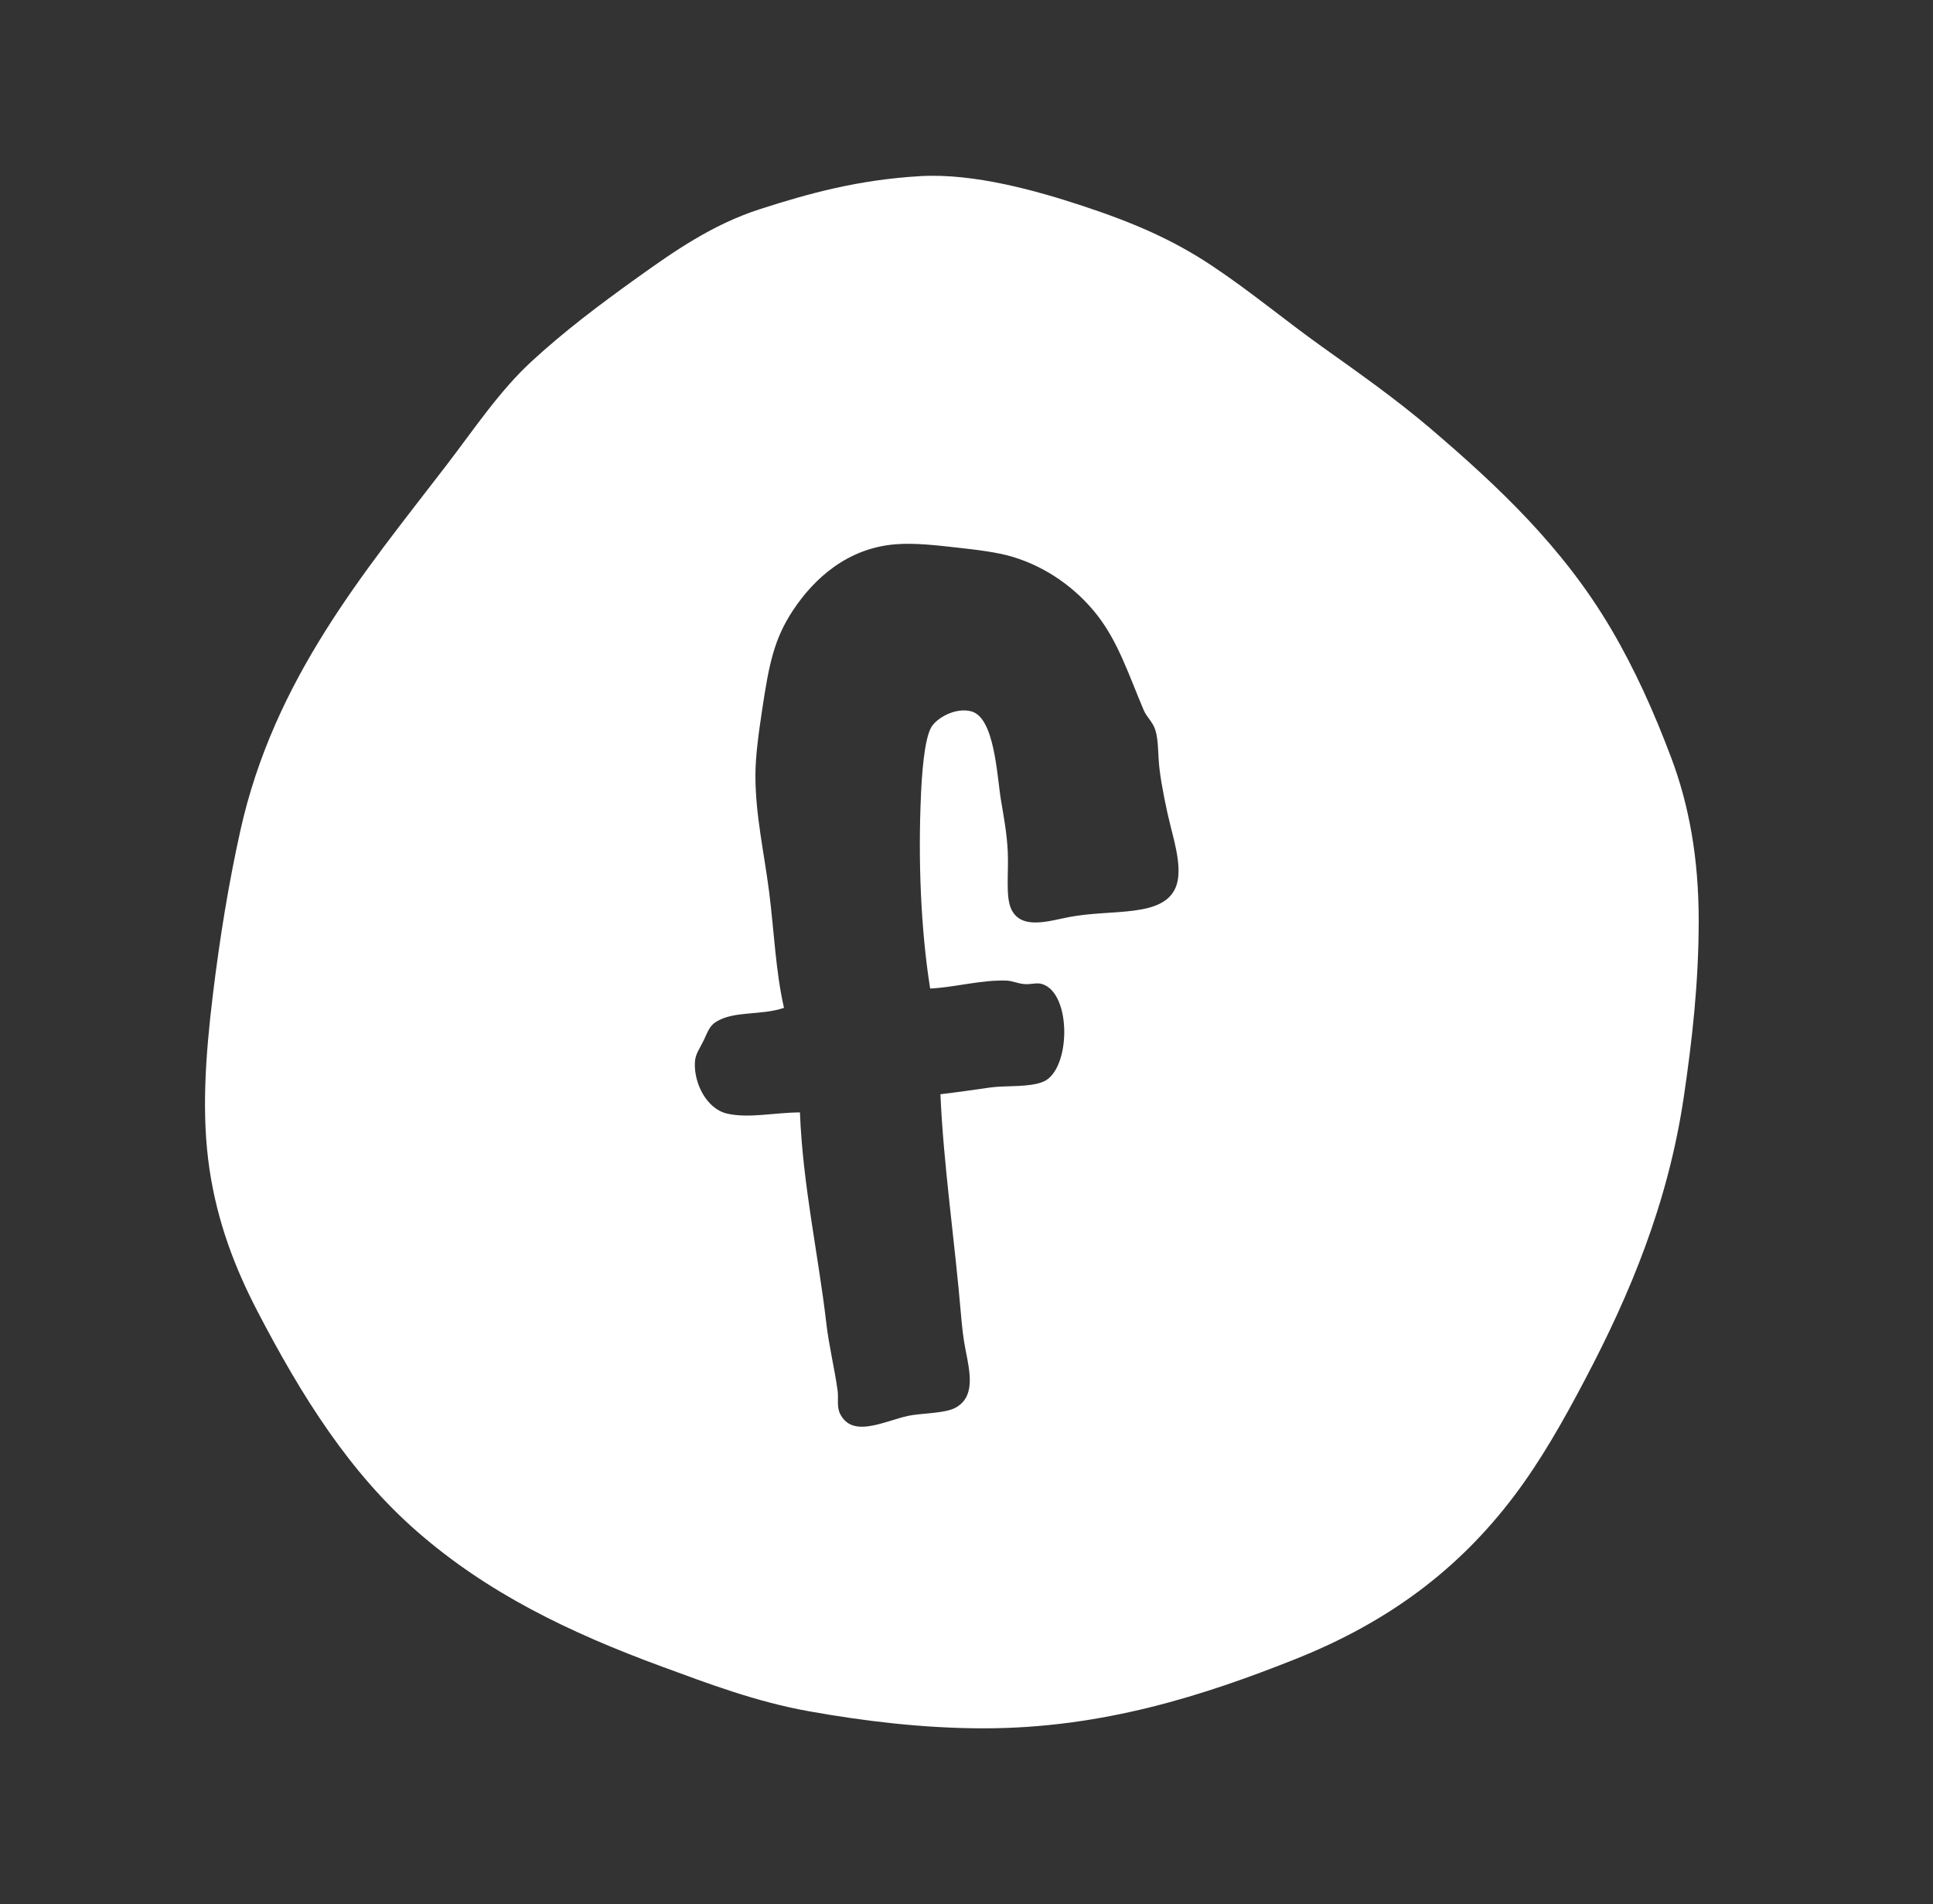 <svg width="66" height="65" viewBox="0 0 66 65" fill="none" xmlns="http://www.w3.org/2000/svg">
<rect x="0" y="0" width="66" height="65" fill="#333333" stroke="none"/>
<path fill-rule="evenodd" clip-rule="evenodd" d="M31.407 6.013C33.27 5.904 35.429 6.523 36.944 7.022C38.685 7.595 40.033 8.174 41.389 9.077C42.694 9.946 43.878 10.937 45.132 11.831C46.424 12.752 47.678 13.636 48.837 14.624C51.184 16.627 53.365 18.686 54.998 21.451C55.817 22.839 56.477 24.312 57.064 25.873C57.671 27.485 58 29.301 58 31.42C58 33.578 57.77 35.555 57.493 37.433C56.954 41.095 55.635 44.209 54.14 47.053C53.392 48.476 52.618 49.853 51.683 51.087C49.811 53.557 47.434 55.36 44.236 56.634C41.118 57.875 37.647 59 33.591 59C31.52 59 29.5 58.753 27.625 58.418C25.816 58.095 24.195 57.478 22.634 56.905C19.392 55.716 16.631 54.364 14.25 52.289C11.941 50.276 10.306 47.675 8.791 44.764C8.023 43.287 7.425 41.736 7.153 39.916C6.875 38.05 7.012 36.062 7.27 33.942C7.506 32.002 7.812 30.129 8.206 28.357C9.359 23.173 12.436 19.537 15.225 15.905C16.183 14.658 17.047 13.352 18.15 12.337C19.252 11.322 20.439 10.423 21.776 9.466C22.984 8.603 24.305 7.669 25.948 7.139C27.627 6.598 29.318 6.136 31.407 6.014V6.013ZM31.446 27.114C31.475 26.502 31.549 25.26 31.797 24.826C31.97 24.523 32.612 24.137 33.162 24.283C33.962 24.495 34.037 26.47 34.176 27.308C34.26 27.82 34.38 28.423 34.41 29.093C34.441 29.798 34.329 30.609 34.527 31.032C34.868 31.762 35.825 31.435 36.516 31.303C37.967 31.026 39.7 31.338 40.142 30.294C40.379 29.736 40.129 28.84 39.986 28.277C39.819 27.623 39.664 26.836 39.596 26.299C39.523 25.723 39.57 25.297 39.441 24.902C39.353 24.637 39.149 24.476 39.051 24.242C38.527 23.005 38.174 21.902 37.452 20.985C36.764 20.11 35.764 19.365 34.567 19.006C34.044 18.85 33.355 18.768 32.695 18.695C32.014 18.62 31.268 18.527 30.589 18.579C28.94 18.707 27.8 19.744 27.08 20.829C26.422 21.82 26.254 22.699 26.027 24.203C25.91 24.979 25.795 25.786 25.793 26.453C25.789 27.806 26.091 29.109 26.261 30.448C26.433 31.801 26.481 33.142 26.768 34.405C25.994 34.67 25.085 34.501 24.468 34.87C24.231 35.012 24.172 35.206 24.038 35.491C23.893 35.801 23.74 35.97 23.726 36.267C23.692 37.001 24.139 37.853 24.818 38.013C25.562 38.187 26.428 37.979 27.313 37.974C27.407 40.443 27.947 42.871 28.211 45.15C28.303 45.952 28.497 46.72 28.6 47.477C28.633 47.72 28.566 48.022 28.679 48.253C29.099 49.116 30.195 48.507 31.018 48.331C31.425 48.243 32.258 48.253 32.617 48.059C33.297 47.693 33.131 46.894 32.968 46.082C32.89 45.694 32.845 45.27 32.812 44.879C32.603 42.402 32.21 39.724 32.11 37.354C32.757 37.277 33.233 37.205 33.826 37.122C34.329 37.051 35.137 37.127 35.619 36.927C36.562 36.538 36.606 33.908 35.581 33.592C35.39 33.533 35.195 33.616 34.957 33.592C34.745 33.571 34.55 33.482 34.372 33.475C33.516 33.443 32.617 33.702 31.759 33.746C31.443 31.762 31.342 29.358 31.447 27.113L31.446 27.114Z" fill="white"/>
</svg>

